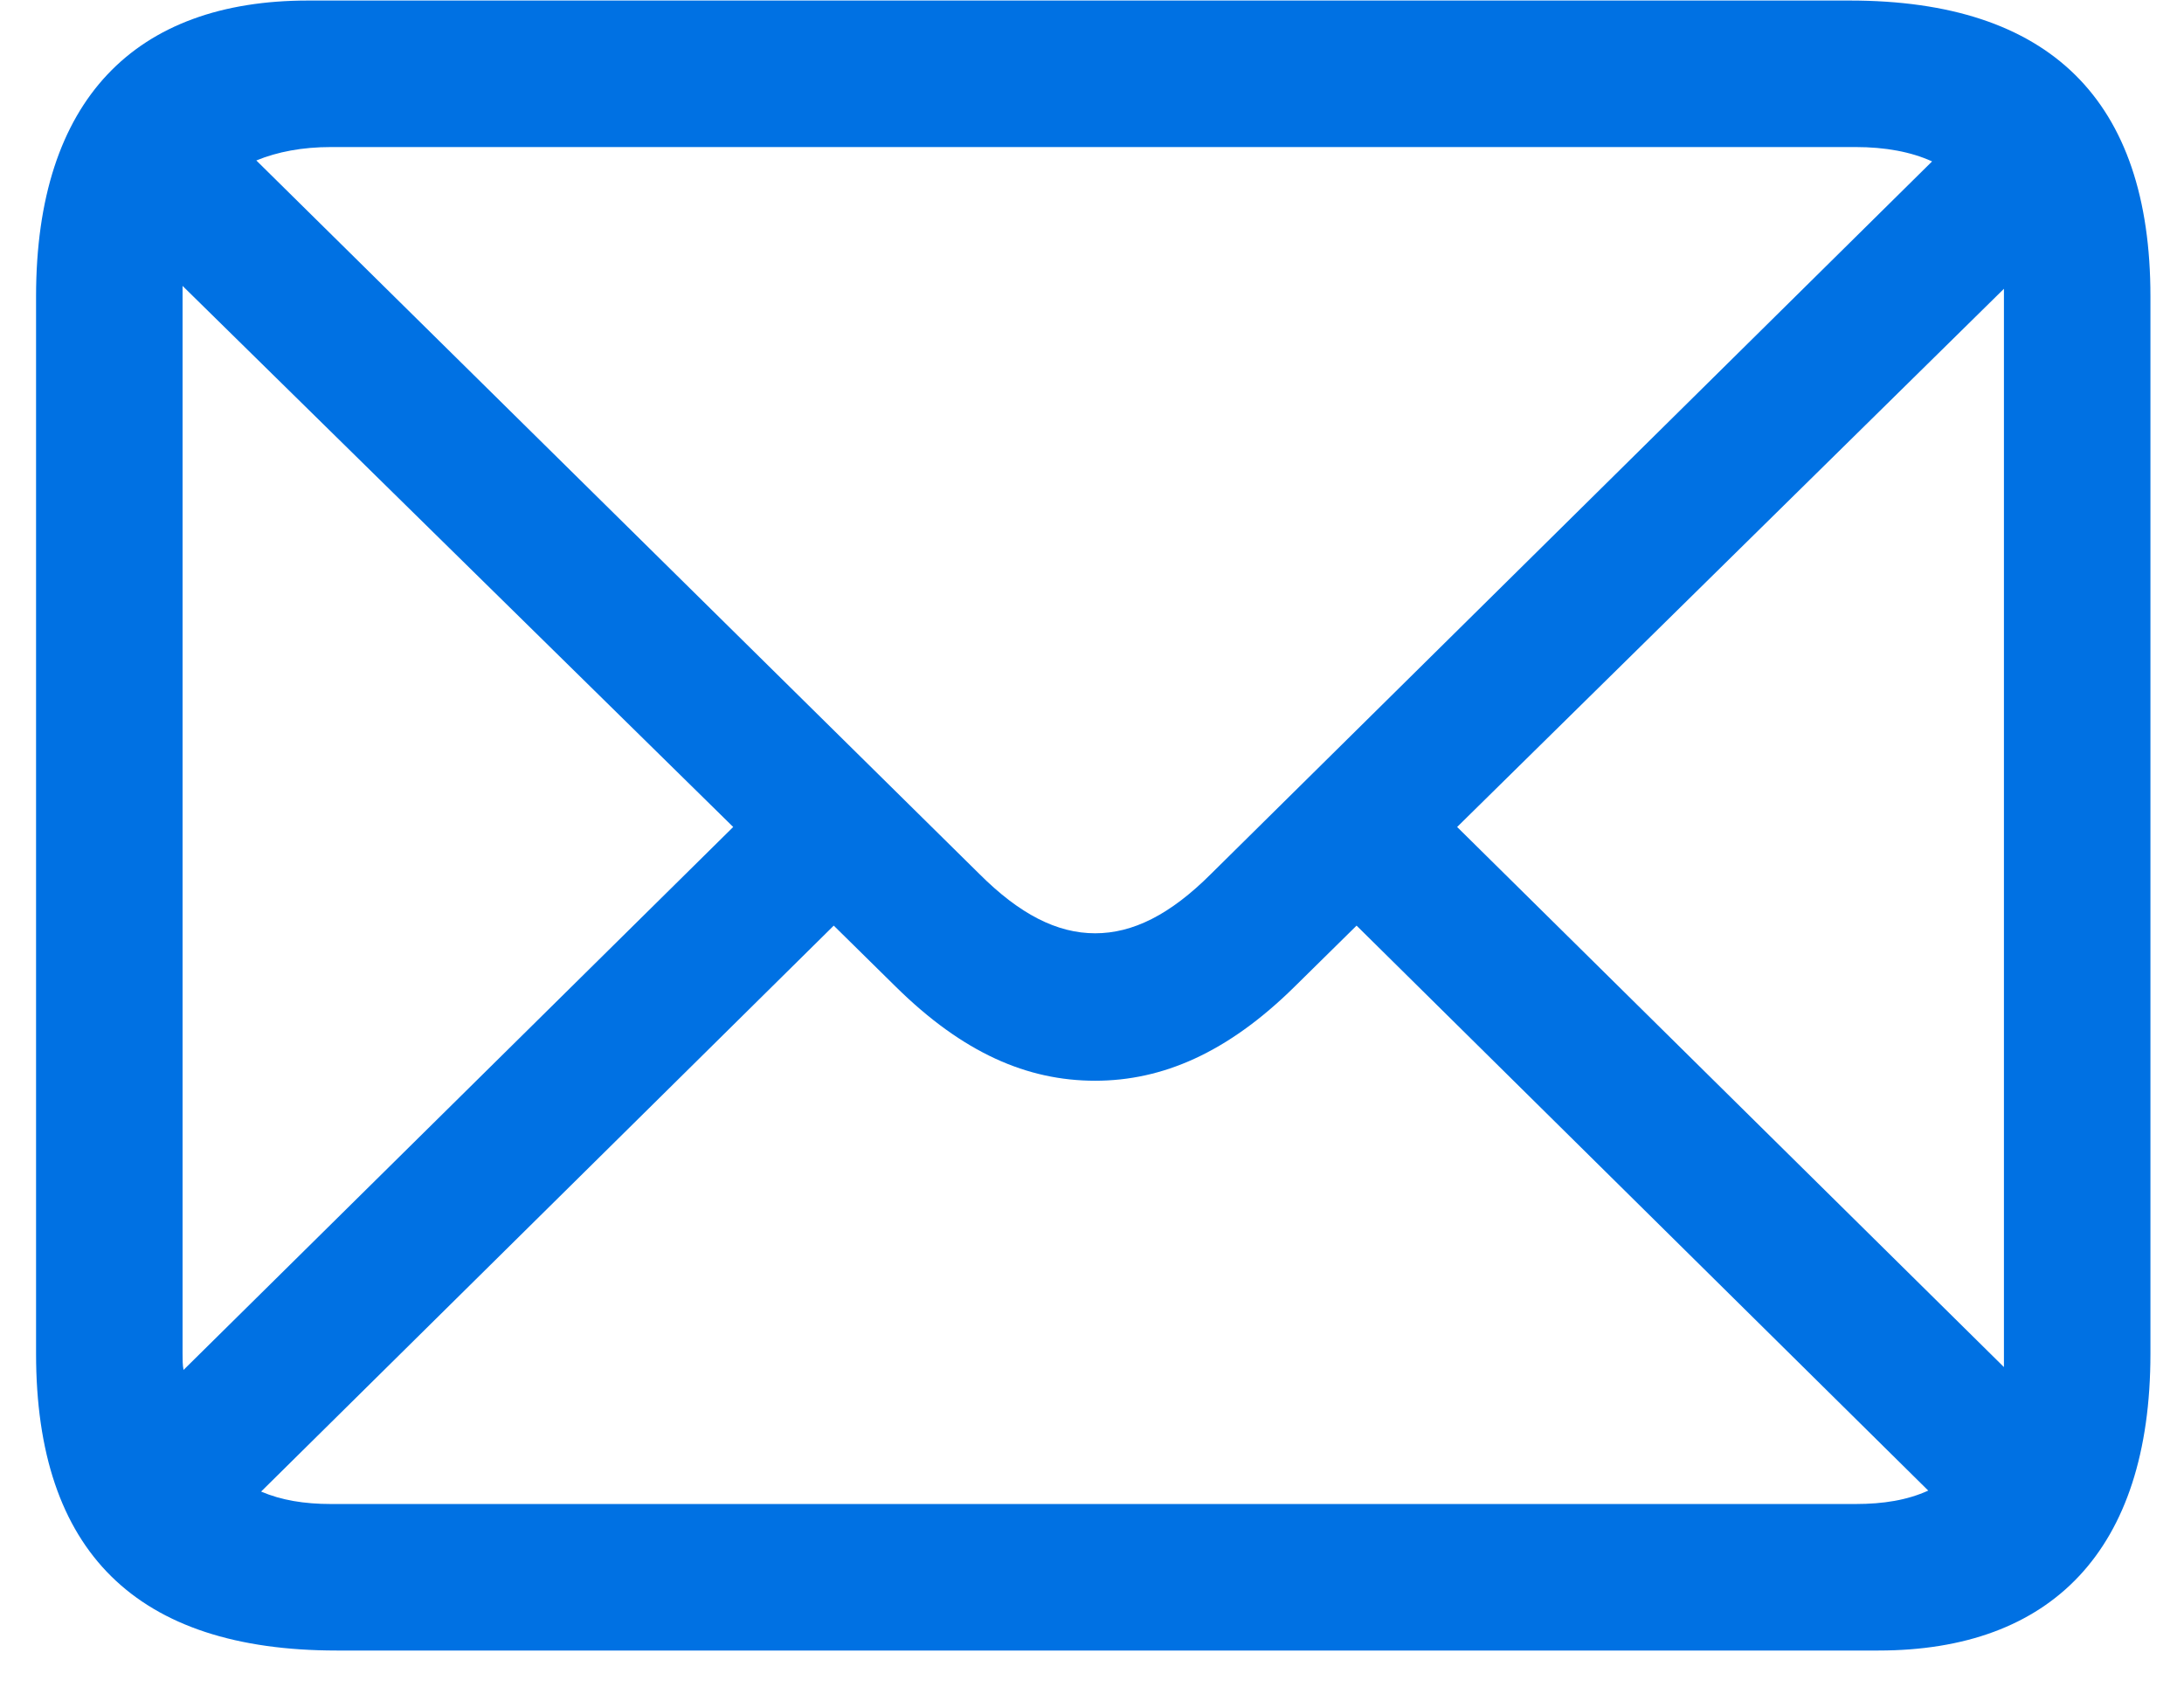 <?xml version="1.0" encoding="UTF-8"?>
<svg width="49px" height="38px" viewBox="0 0 49 38" version="1.1" xmlns="http://www.w3.org/2000/svg" xmlns:xlink="http://www.w3.org/1999/xlink">
    <title>communications</title>
    <g id="Page-1" stroke="none" stroke-width="1" fill="none" fill-rule="evenodd">
        <path d="M42.145,37.029 C46.012,37.029 48.247,34.795 48.247,30.369 L48.247,6.65 C48.247,2.246 45.991,0.012 41.501,0.012 L6.911,0.012 C3.044,0.012 0.809,2.225 0.809,6.65 L0.809,30.369 C0.809,34.816 3.065,37.029 7.555,37.029 L42.145,37.029 Z M24.571,20.938 C23.712,20.938 22.874,20.508 21.971,19.605 L5.751,3.6 C6.223,3.406 6.782,3.299 7.426,3.299 L41.63,3.299 C42.296,3.299 42.876,3.406 43.348,3.621 L27.171,19.605 C26.247,20.529 25.409,20.938 24.571,20.938 Z M4.118,30.734 C4.096,30.627 4.096,30.498 4.096,30.369 L4.096,6.414 L4.096,6.414 L16.45,18.553 L4.118,30.734 Z M44.96,30.67 L32.692,18.553 L44.96,6.479 L44.96,30.67 L44.96,30.67 Z M41.63,33.742 L7.426,33.742 C6.825,33.742 6.309,33.656 5.858,33.463 L18.706,20.766 L20.102,22.141 C21.606,23.623 23.046,24.246 24.571,24.246 C26.075,24.246 27.536,23.623 29.04,22.141 L30.436,20.766 L43.262,33.441 C42.79,33.656 42.253,33.742 41.63,33.742 Z" id="communications" fill="#0071E3" fill-rule="nonzero"></path>
    </g>
</svg>